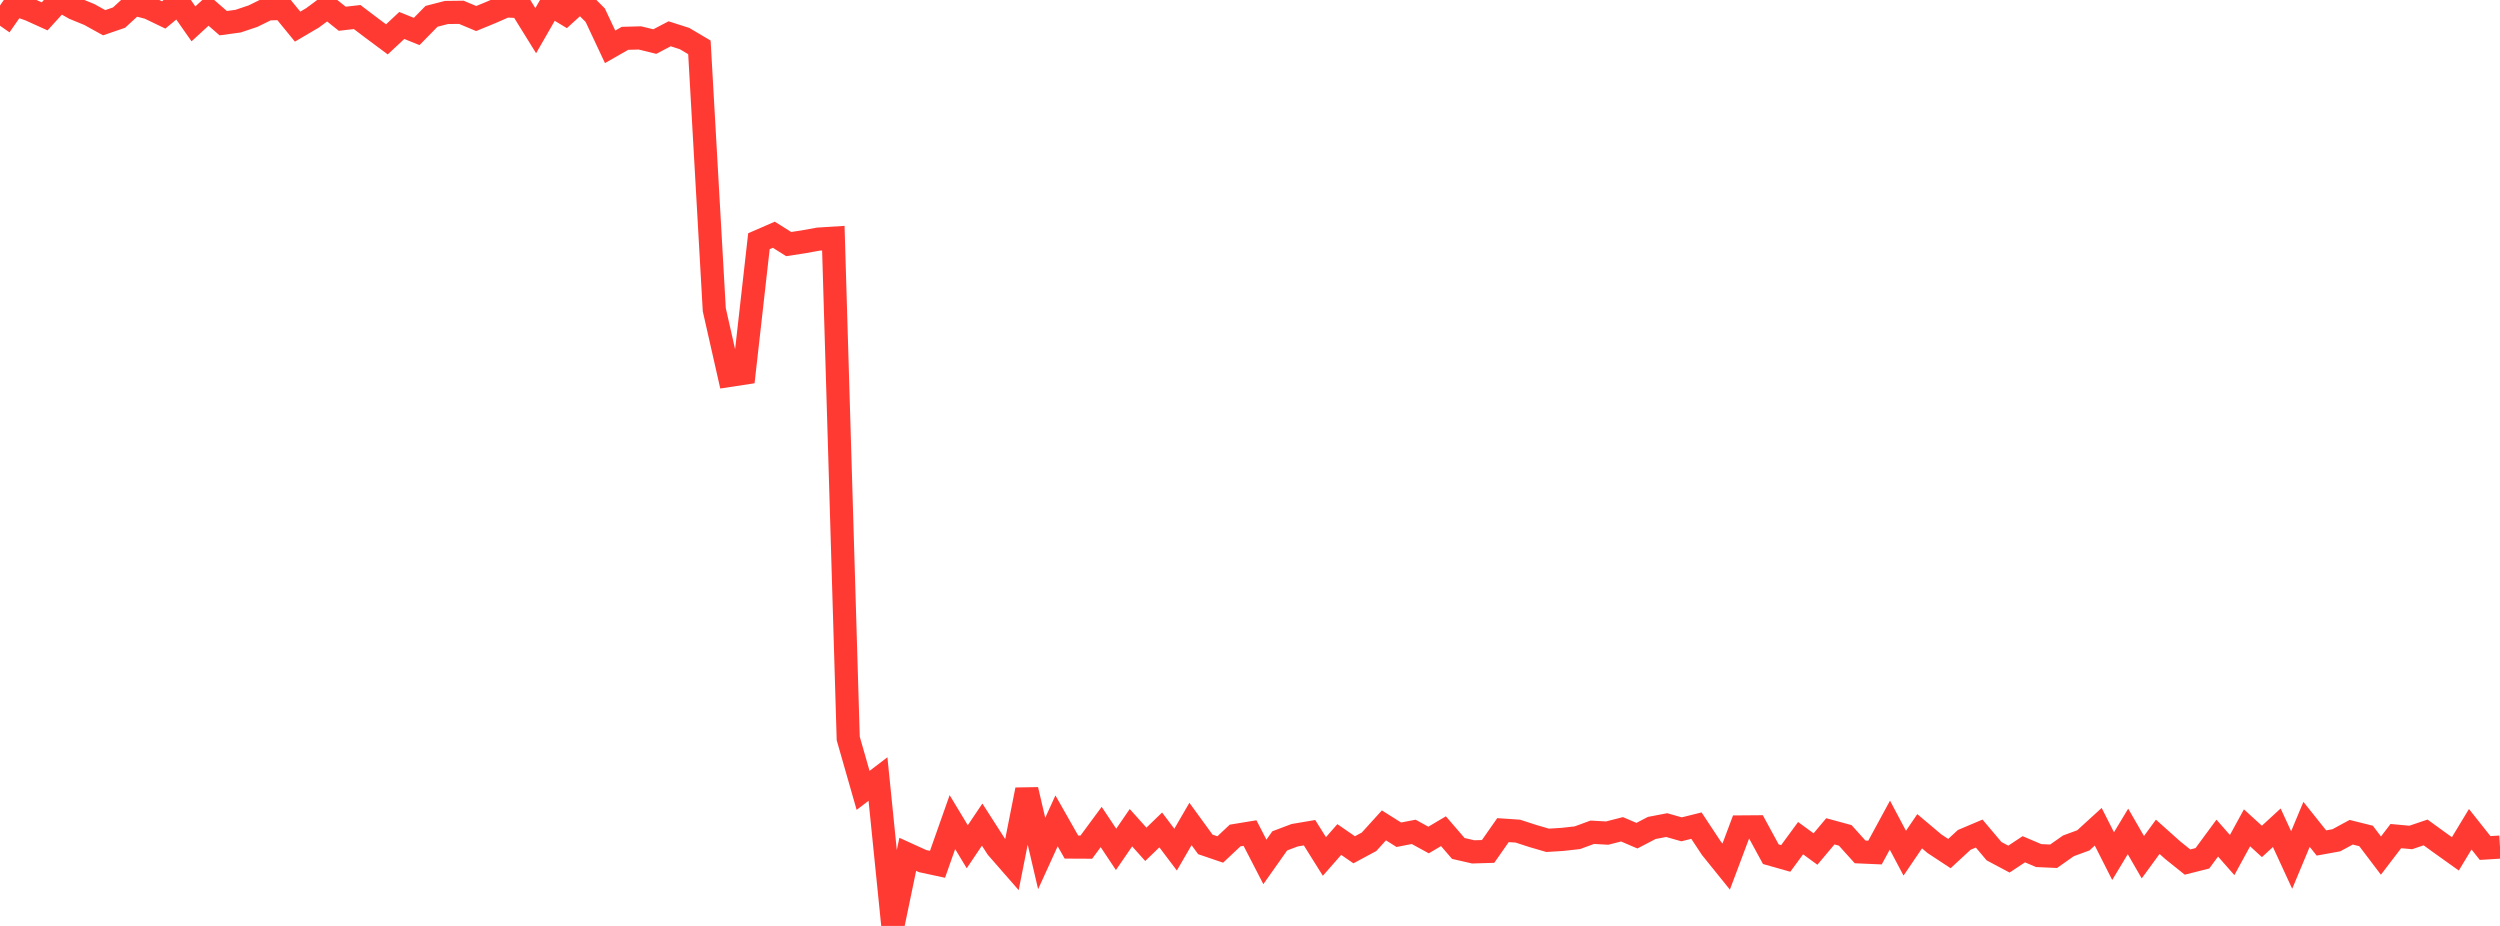 <?xml version="1.0" standalone="no"?>
<!DOCTYPE svg PUBLIC "-//W3C//DTD SVG 1.1//EN" "http://www.w3.org/Graphics/SVG/1.1/DTD/svg11.dtd">

<svg width="135" height="50" viewBox="0 0 135 50" preserveAspectRatio="none" 
  xmlns="http://www.w3.org/2000/svg"
  xmlns:xlink="http://www.w3.org/1999/xlink">


<polyline points="0.0, 1.389 0.804, 0.236 1.607, 0.52 2.411, 0.884 3.214, 0.0 4.018, 0.454 4.821, 0.782 5.625, 1.227 6.429, 0.95 7.232, 0.212 8.036, 0.42 8.839, 0.807 9.643, 0.141 10.446, 1.289 11.25, 0.551 12.054, 1.251 12.857, 1.142 13.661, 0.872 14.464, 0.478 15.268, 0.457 16.071, 1.438 16.875, 0.965 17.679, 0.371 18.482, 1.013 19.286, 0.92 20.089, 1.528 20.893, 2.126 21.696, 1.375 22.5, 1.7 23.304, 0.881 24.107, 0.674 24.911, 0.664 25.714, 1.001 26.518, 0.67 27.321, 0.319 28.125, 0.359 28.929, 1.656 29.732, 0.259 30.536, 0.744 31.339, 0.013 32.143, 0.821 32.946, 2.529 33.75, 2.069 34.554, 2.048 35.357, 2.245 36.161, 1.825 36.964, 2.082 37.768, 2.558 38.571, 16.723 39.375, 20.274 40.179, 20.151 40.982, 13.025 41.786, 12.675 42.589, 13.18 43.393, 13.057 44.196, 12.912 45.0, 12.861 45.804, 39.876 46.607, 42.681 47.411, 42.067 48.214, 50.0 49.018, 46.133 49.821, 46.499 50.625, 46.673 51.429, 44.394 52.232, 45.724 53.036, 44.529 53.839, 45.779 54.643, 46.699 55.446, 42.645 56.25, 46.089 57.054, 44.326 57.857, 45.741 58.661, 45.745 59.464, 44.658 60.268, 45.866 61.071, 44.696 61.875, 45.593 62.679, 44.816 63.482, 45.88 64.286, 44.494 65.089, 45.598 65.893, 45.872 66.696, 45.117 67.5, 44.985 68.304, 46.543 69.107, 45.406 69.911, 45.102 70.714, 44.966 71.518, 46.249 72.321, 45.334 73.125, 45.888 73.929, 45.456 74.732, 44.57 75.536, 45.076 76.339, 44.92 77.143, 45.361 77.946, 44.885 78.75, 45.817 79.554, 46.001 80.357, 45.977 81.161, 44.827 81.964, 44.881 82.768, 45.143 83.571, 45.377 84.375, 45.327 85.179, 45.237 85.982, 44.942 86.786, 44.987 87.589, 44.782 88.393, 45.127 89.196, 44.709 90.0, 44.555 90.804, 44.784 91.607, 44.584 92.411, 45.8 93.214, 46.795 94.018, 44.655 94.821, 44.649 95.625, 46.127 96.429, 46.355 97.232, 45.261 98.036, 45.848 98.839, 44.892 99.643, 45.111 100.446, 46.003 101.25, 46.038 102.054, 44.557 102.857, 46.072 103.661, 44.887 104.464, 45.564 105.268, 46.093 106.071, 45.352 106.875, 45.012 107.679, 45.964 108.482, 46.392 109.286, 45.86 110.089, 46.201 110.893, 46.238 111.696, 45.675 112.5, 45.379 113.304, 44.645 114.107, 46.23 114.911, 44.897 115.714, 46.289 116.518, 45.187 117.321, 45.906 118.125, 46.551 118.929, 46.348 119.732, 45.258 120.536, 46.173 121.339, 44.703 122.143, 45.437 122.946, 44.699 123.75, 46.441 124.554, 44.515 125.357, 45.521 126.161, 45.375 126.964, 44.941 127.768, 45.142 128.571, 46.202 129.375, 45.149 130.179, 45.223 130.982, 44.952 131.786, 45.535 132.589, 46.108 133.393, 44.779 134.196, 45.792 135.0, 45.743" fill="none" stroke="#ff3a33" stroke-width="1.25"/>

</svg>